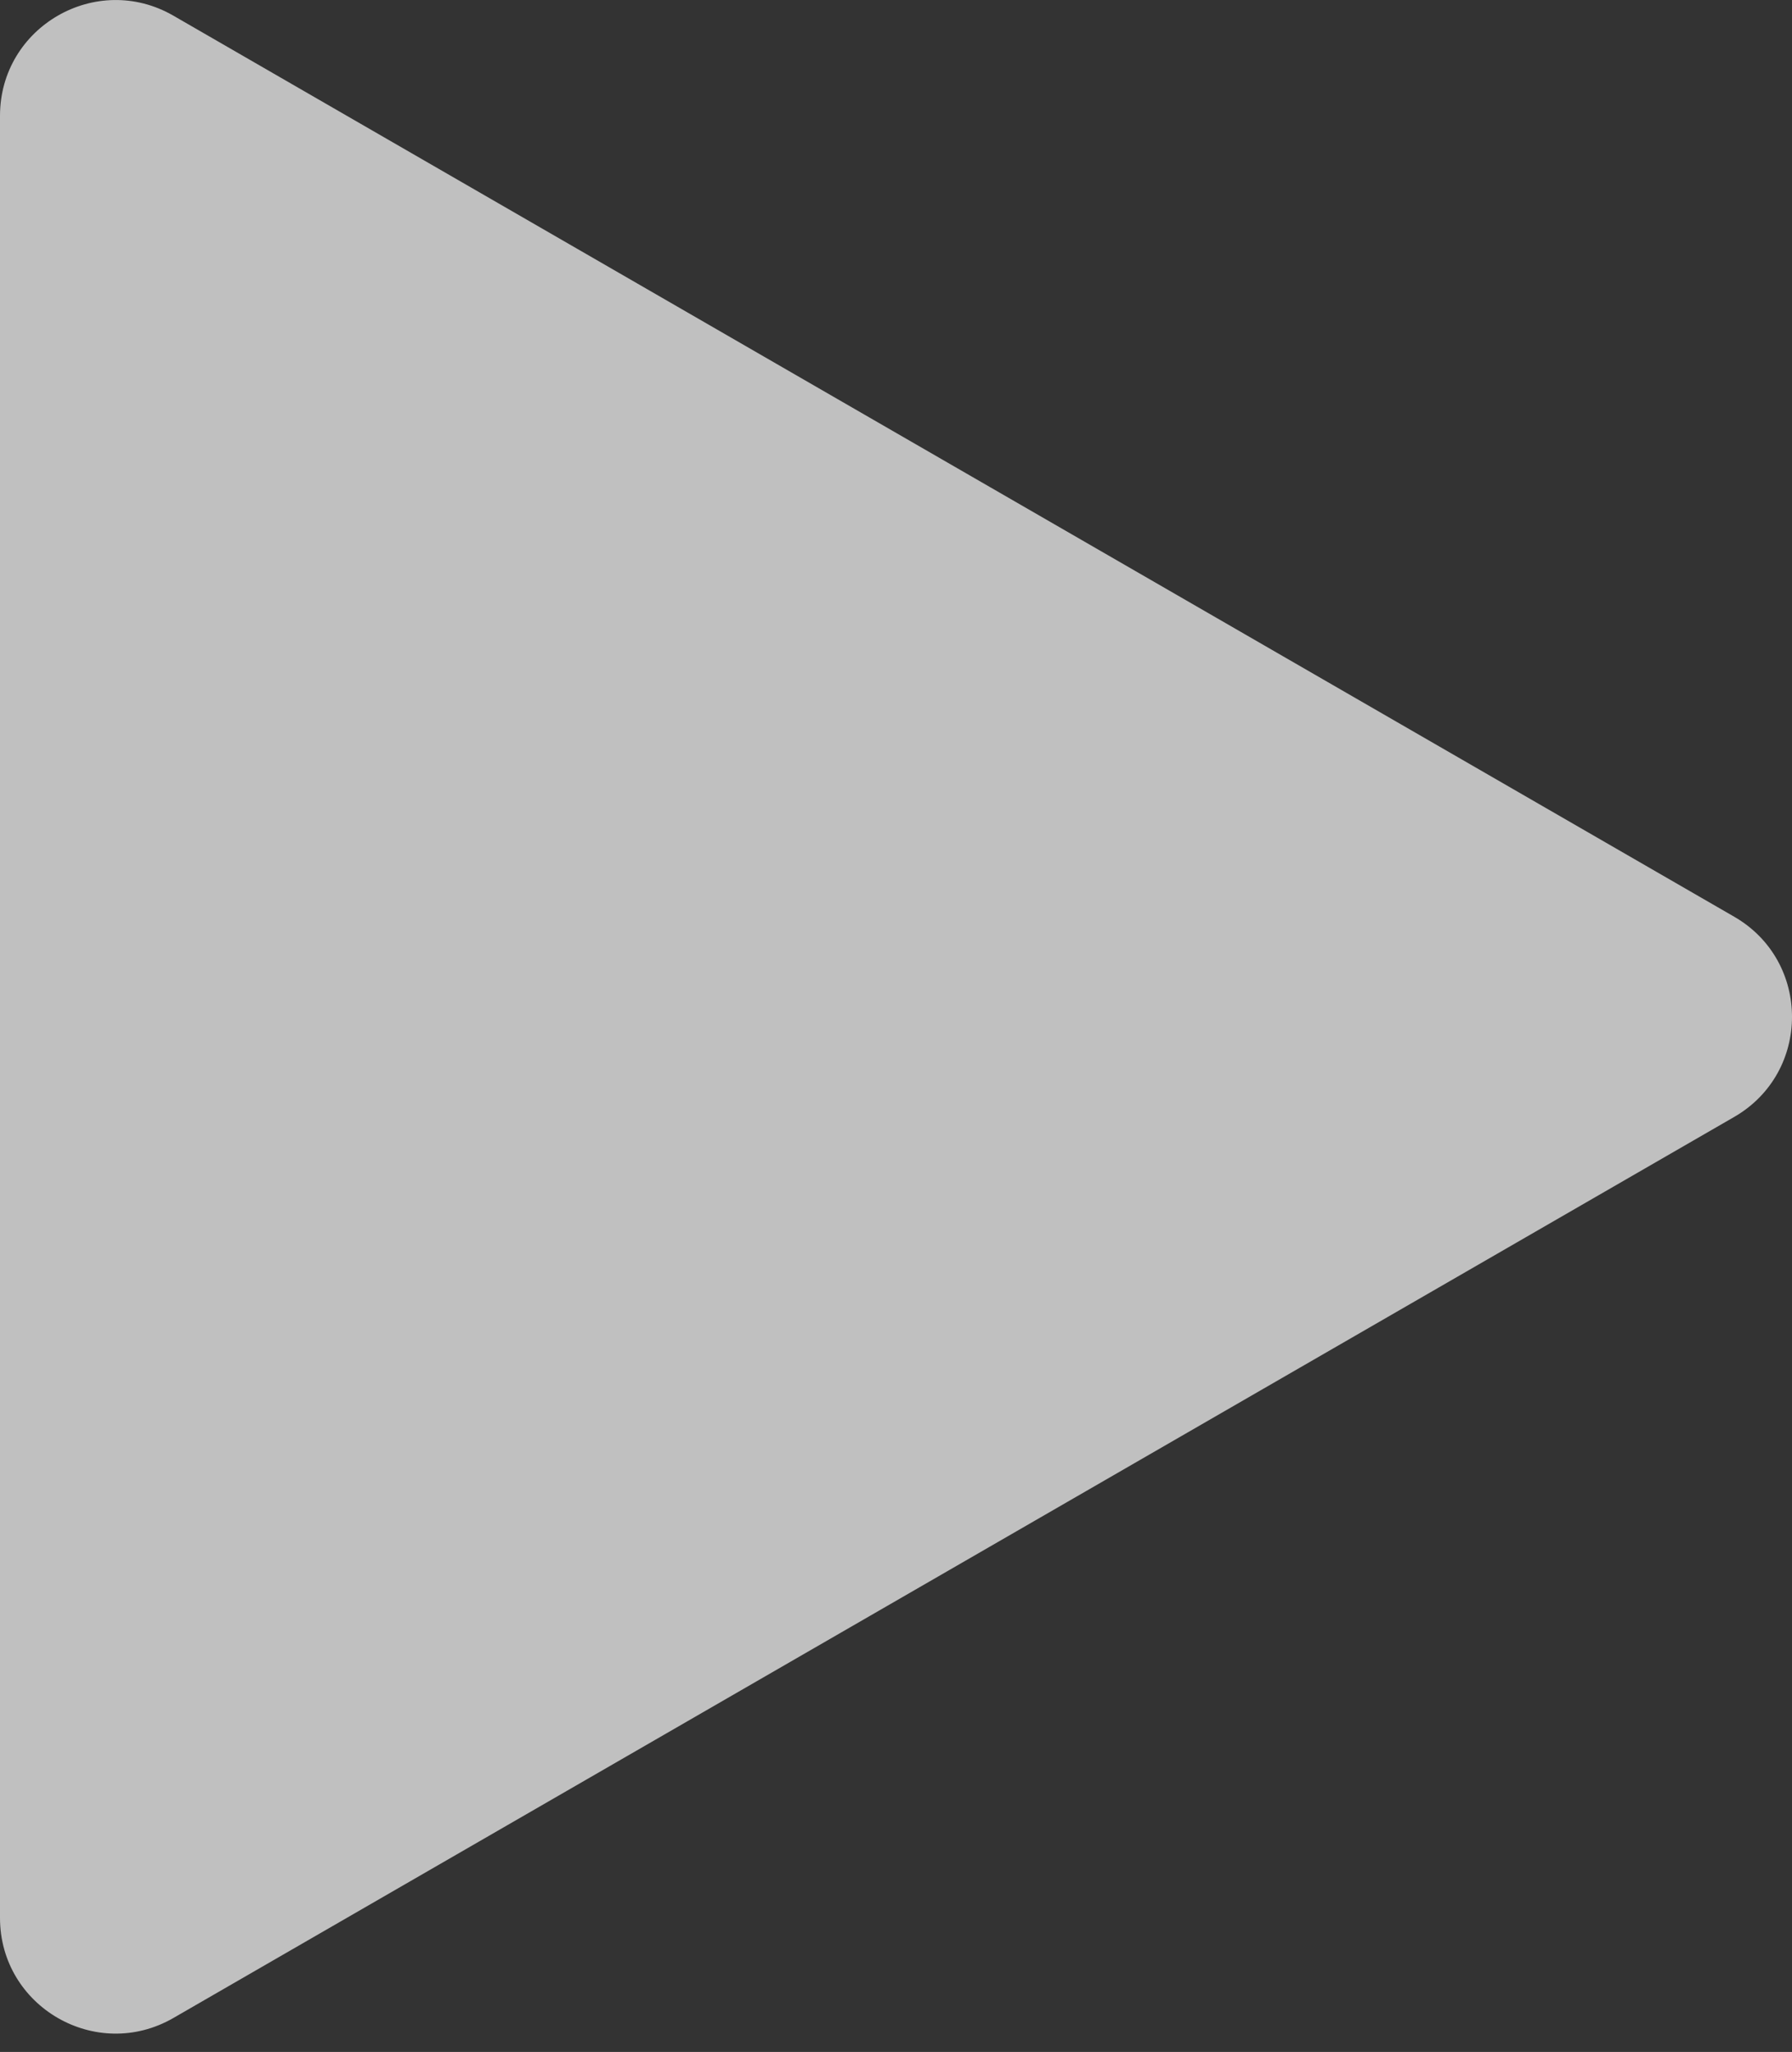 <?xml version="1.0" encoding="UTF-8"?> <svg xmlns="http://www.w3.org/2000/svg" width="62" height="71" viewBox="0 0 62 71" fill="none"><rect x="0" y="0" width="62" height="71" fill="#333333" stroke="none"/> <path opacity="0.7" d="M60 31.72C62.667 33.259 62.667 37.108 60 38.648L6 69.825C3.333 71.364 4.20871e-06 69.44 4.34331e-06 66.361L7.06888e-06 4.007C7.20348e-06 0.927 3.333 -0.997 6 0.543L60 31.72Z" fill="#FCFCFC"></path> </svg> 